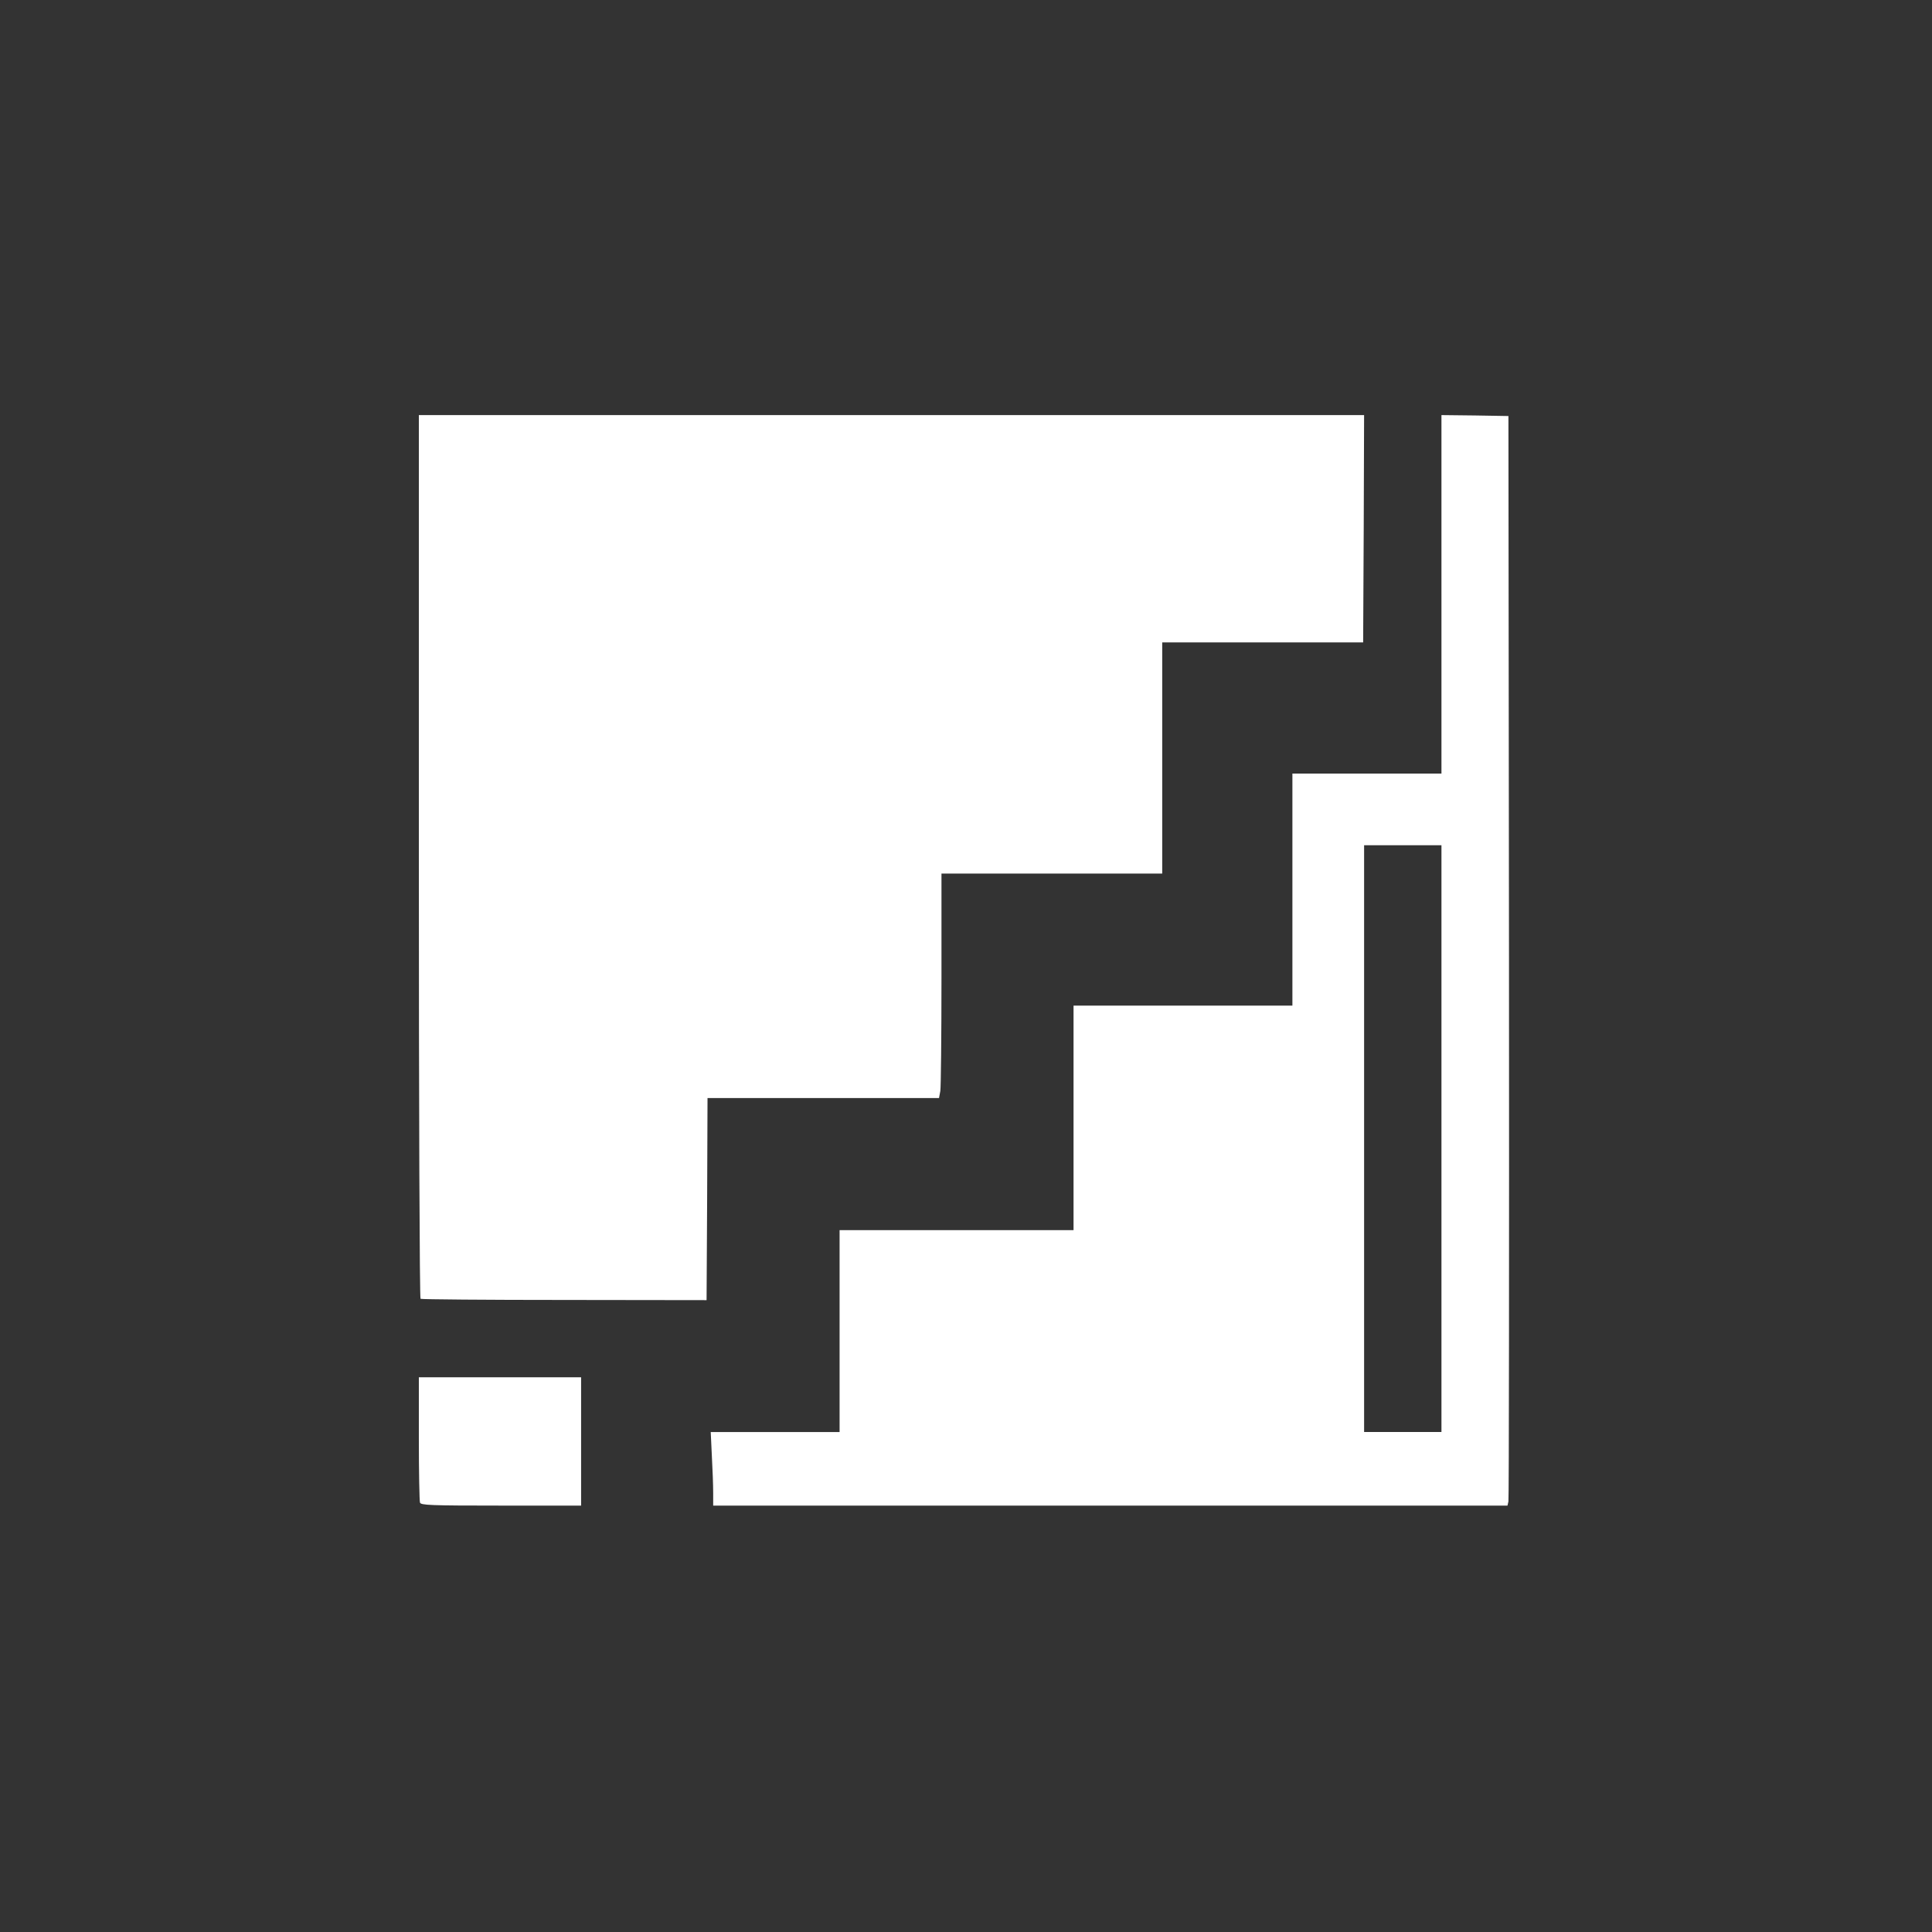 <?xml version="1.0" standalone="no"?>
<!DOCTYPE svg PUBLIC "-//W3C//DTD SVG 20010904//EN"
 "http://www.w3.org/TR/2001/REC-SVG-20010904/DTD/svg10.dtd">
<svg version="1.0" xmlns="http://www.w3.org/2000/svg"
 width="1024pt" height="1024pt" viewBox="0 0 1024 1024"
 preserveAspectRatio="xMidYMid meet">

<rect x="0" y="0" width="1024" height="1024" fill="#333333" stroke="none"/>

<g transform="translate(0,1024) scale(0.1,-0.1)"
fill="#ffffff" stroke="none">
<path d="M2220 5701 c0 -1346 4 -2342 9 -2345 5 -3 348 -6 762 -6 l754 -1 3
536 2 535 614 0 613 0 7 38 c3 20 6 288 6 595 l0 557 585 0 585 0 0 613 0 612
533 0 532 0 3 603 2 602 -2505 0 -2505 0 0 -2339z"/>
<path d="M7640 7090 l0 -950 -395 0 -395 0 0 -615 0 -615 -580 0 -580 0 0
-595 0 -595 -620 0 -620 0 0 -535 0 -535 -342 0 -341 0 6 -127 c4 -71 7 -158
7 -195 l0 -68 2105 0 2105 0 5 22 c3 13 4 1312 3 2888 l-3 2865 -177 3 -178 2
0 -950z m0 -2885 l0 -1555 -205 0 -205 0 0 1555 0 1555 205 0 205 0 0 -1555z"/>
<path d="M2220 2616 c0 -178 3 -331 6 -340 5 -14 53 -16 430 -16 l424 0 0 340
0 340 -430 0 -430 0 0 -324z"/>
</g>
</svg>
